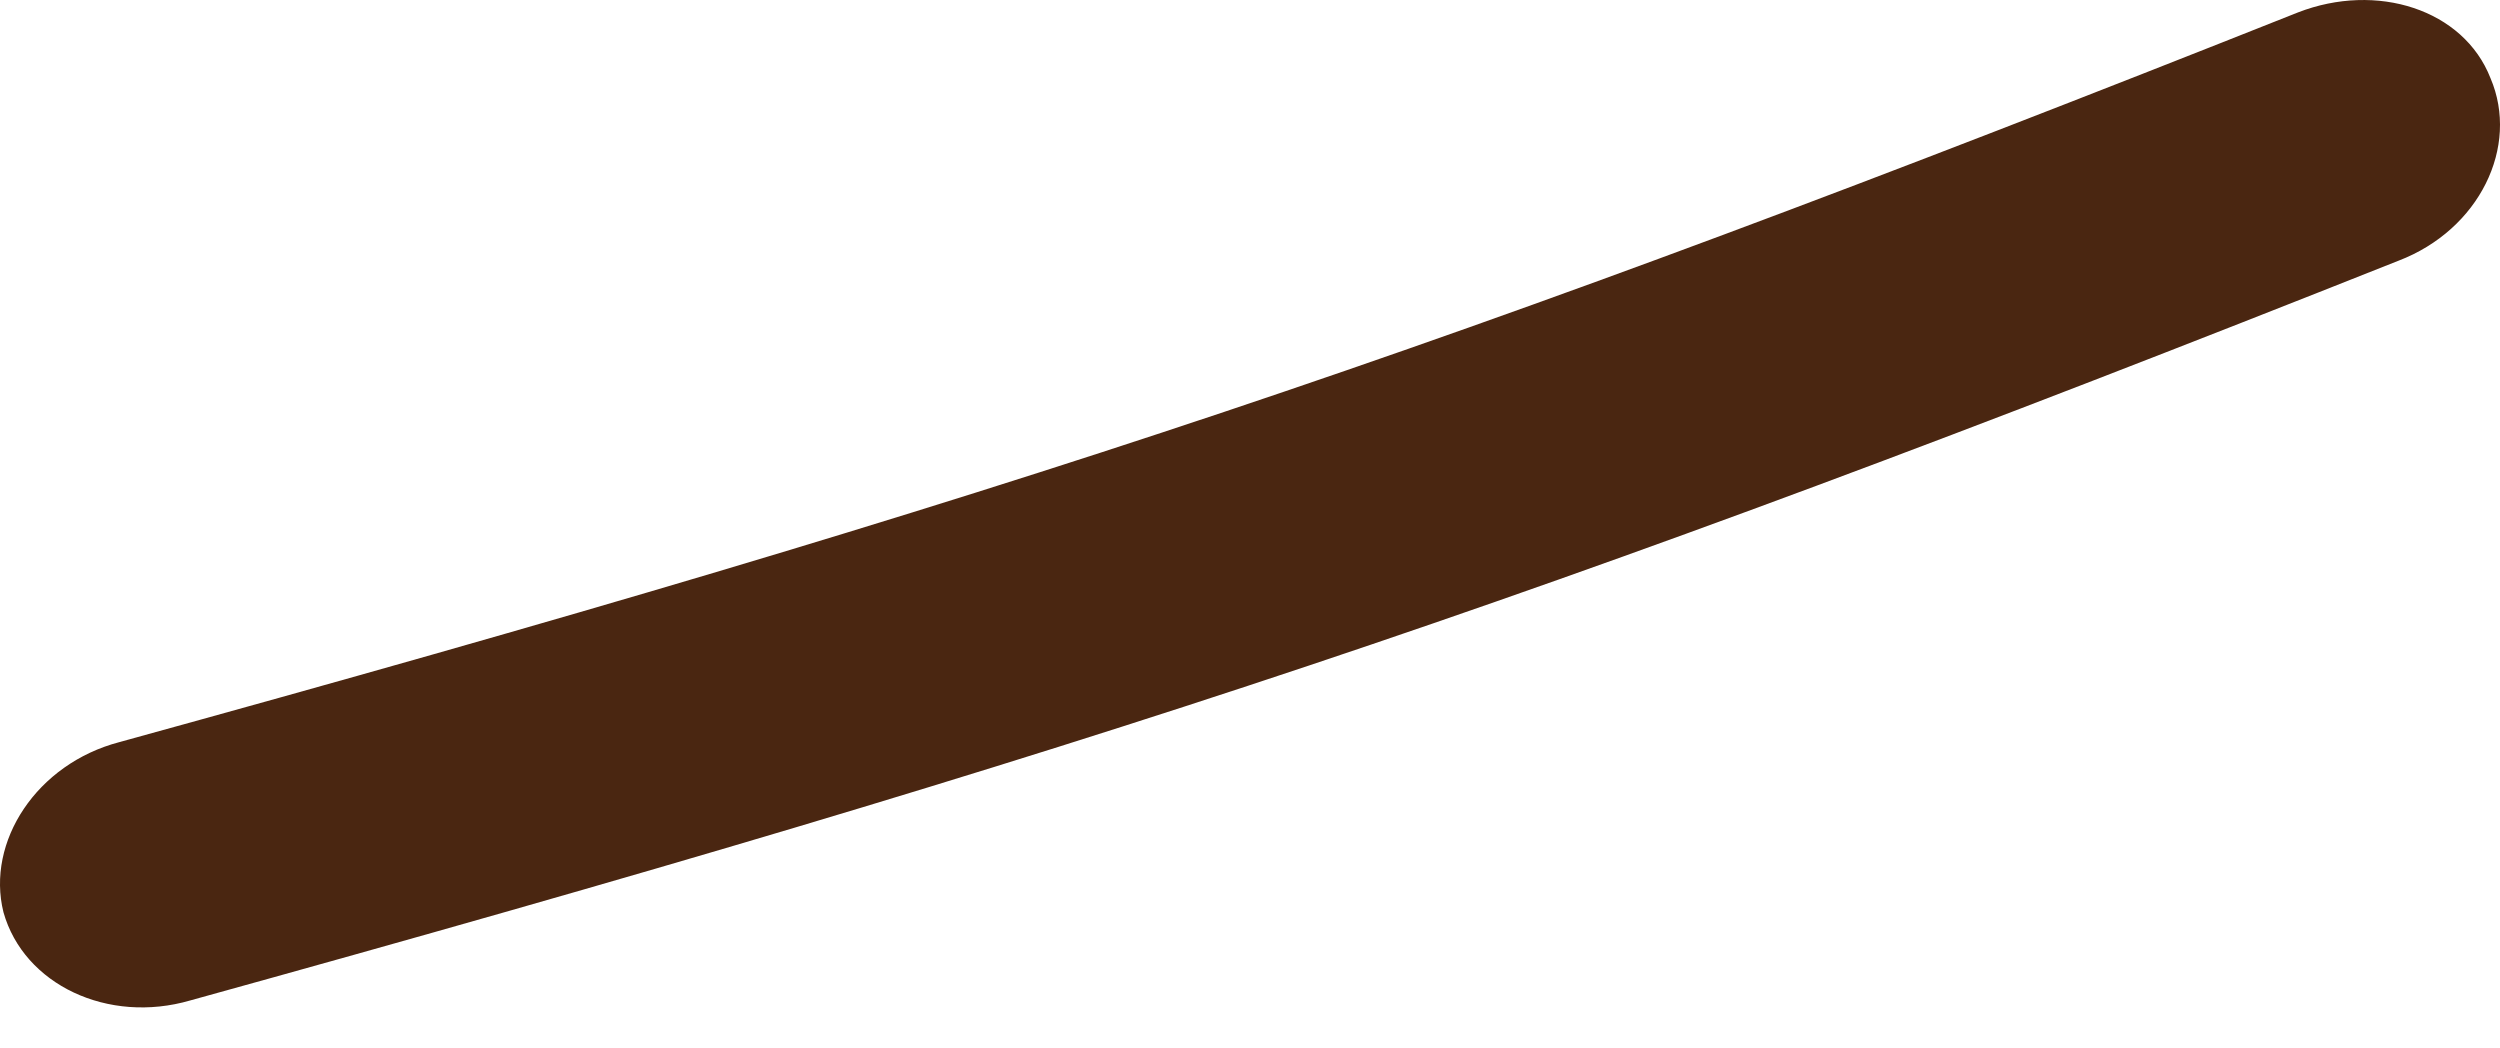 <?xml version="1.0" encoding="UTF-8"?> <svg xmlns="http://www.w3.org/2000/svg" width="31" height="13" viewBox="0 0 31 13" fill="none"> <path d="M28.495 0.154C17.943 4.347 12.54 6.156 1.481 9.202C0.455 9.471 -0.175 10.437 0.043 11.312C0.296 12.21 1.34 12.703 2.361 12.405C13.559 9.305 19.049 7.481 29.741 3.233C30.745 2.849 31.245 1.818 30.882 0.969C30.548 0.115 29.471 -0.225 28.495 0.154Z" fill="#4A2611"></path> </svg> 